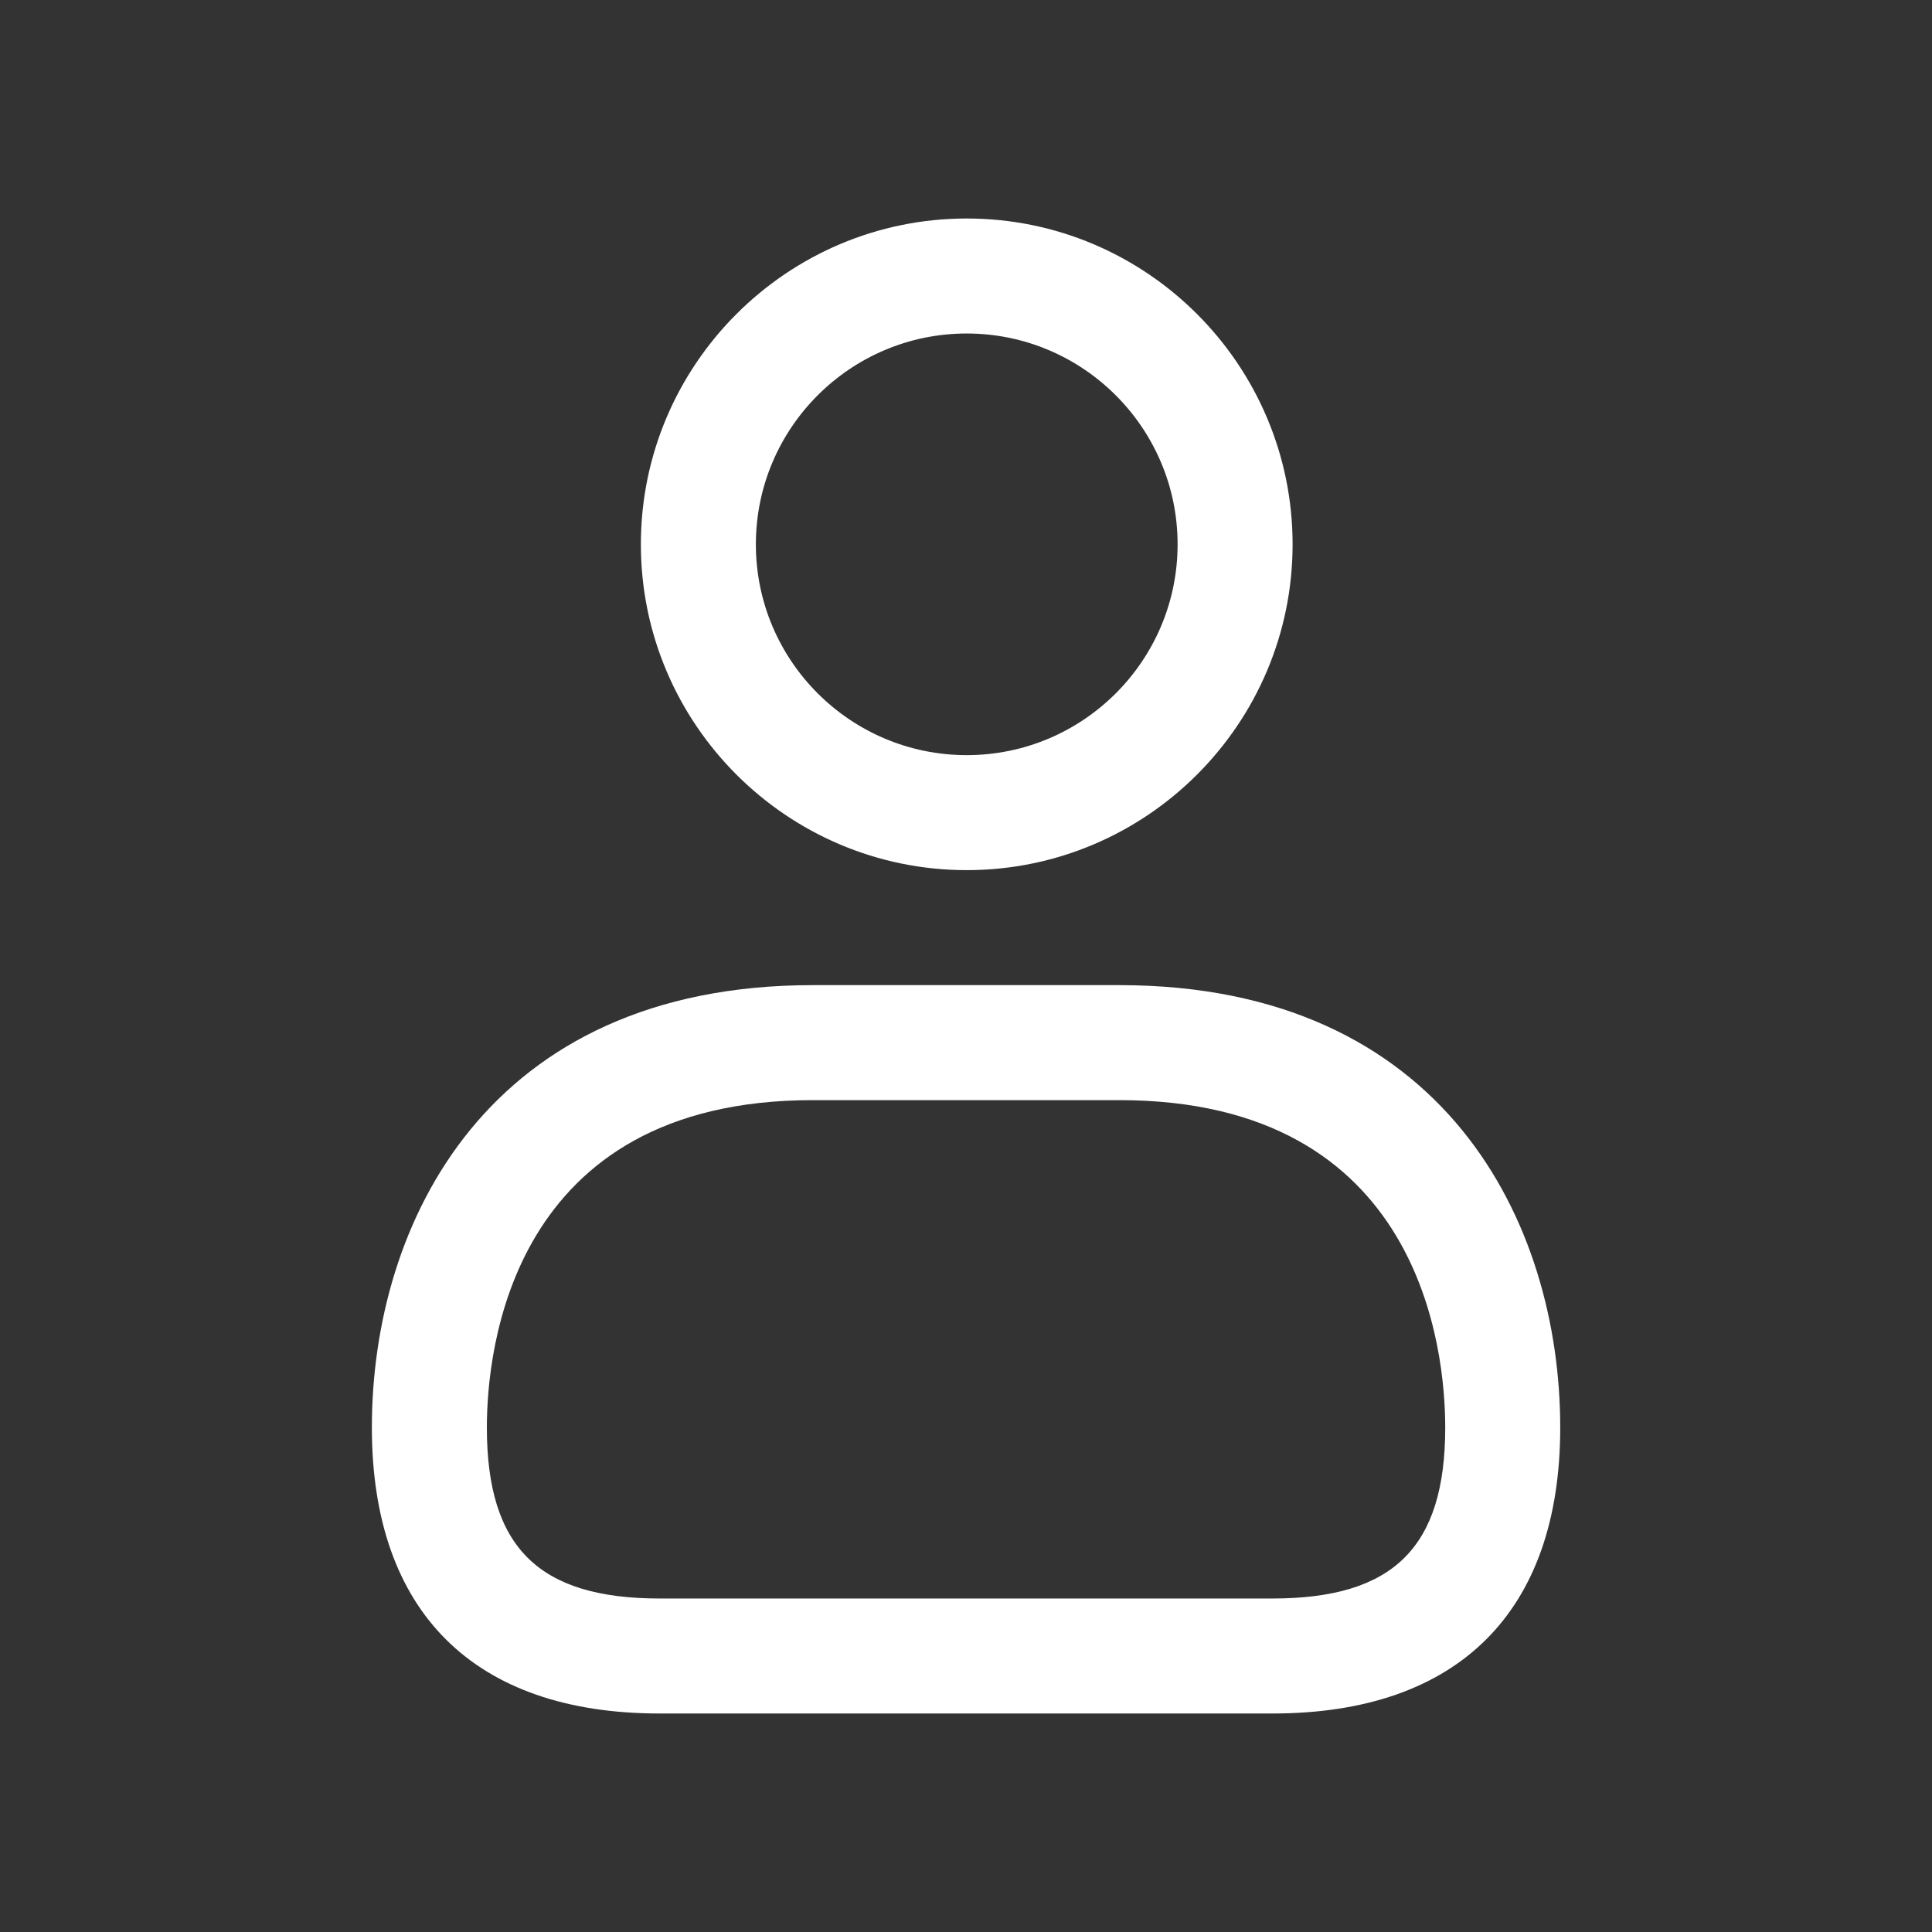 <?xml version="1.0" encoding="UTF-8"?> <svg xmlns="http://www.w3.org/2000/svg" width="21" height="21" viewBox="0 0 21 21" fill="none"><rect x="0" y="0" width="21" height="21" fill="#333333" stroke="none"/><path d="M10.508 9.458C8.555 9.458 6.966 7.869 6.966 5.917C6.966 3.964 8.555 2.375 10.508 2.375C12.461 2.375 14.05 3.964 14.05 5.917C14.05 7.869 12.461 9.458 10.508 9.458ZM10.508 3.625C9.244 3.625 8.216 4.652 8.216 5.917C8.216 7.181 9.244 8.208 10.508 8.208C11.772 8.208 12.8 7.181 12.8 5.917C12.8 4.652 11.771 3.625 10.508 3.625ZM13.831 18.625H7.17C5.153 18.625 4.042 17.521 4.042 15.516C4.042 13.298 5.297 10.708 8.834 10.708H12.167C15.704 10.708 16.959 13.297 16.959 15.516C16.959 17.521 15.848 18.625 13.831 18.625ZM8.834 11.958C5.548 11.958 5.292 14.681 5.292 15.516C5.292 16.819 5.854 17.375 7.17 17.375H13.831C15.147 17.375 15.709 16.819 15.709 15.516C15.709 14.682 15.453 11.958 12.167 11.958H8.834Z" fill="white"></path></svg> 